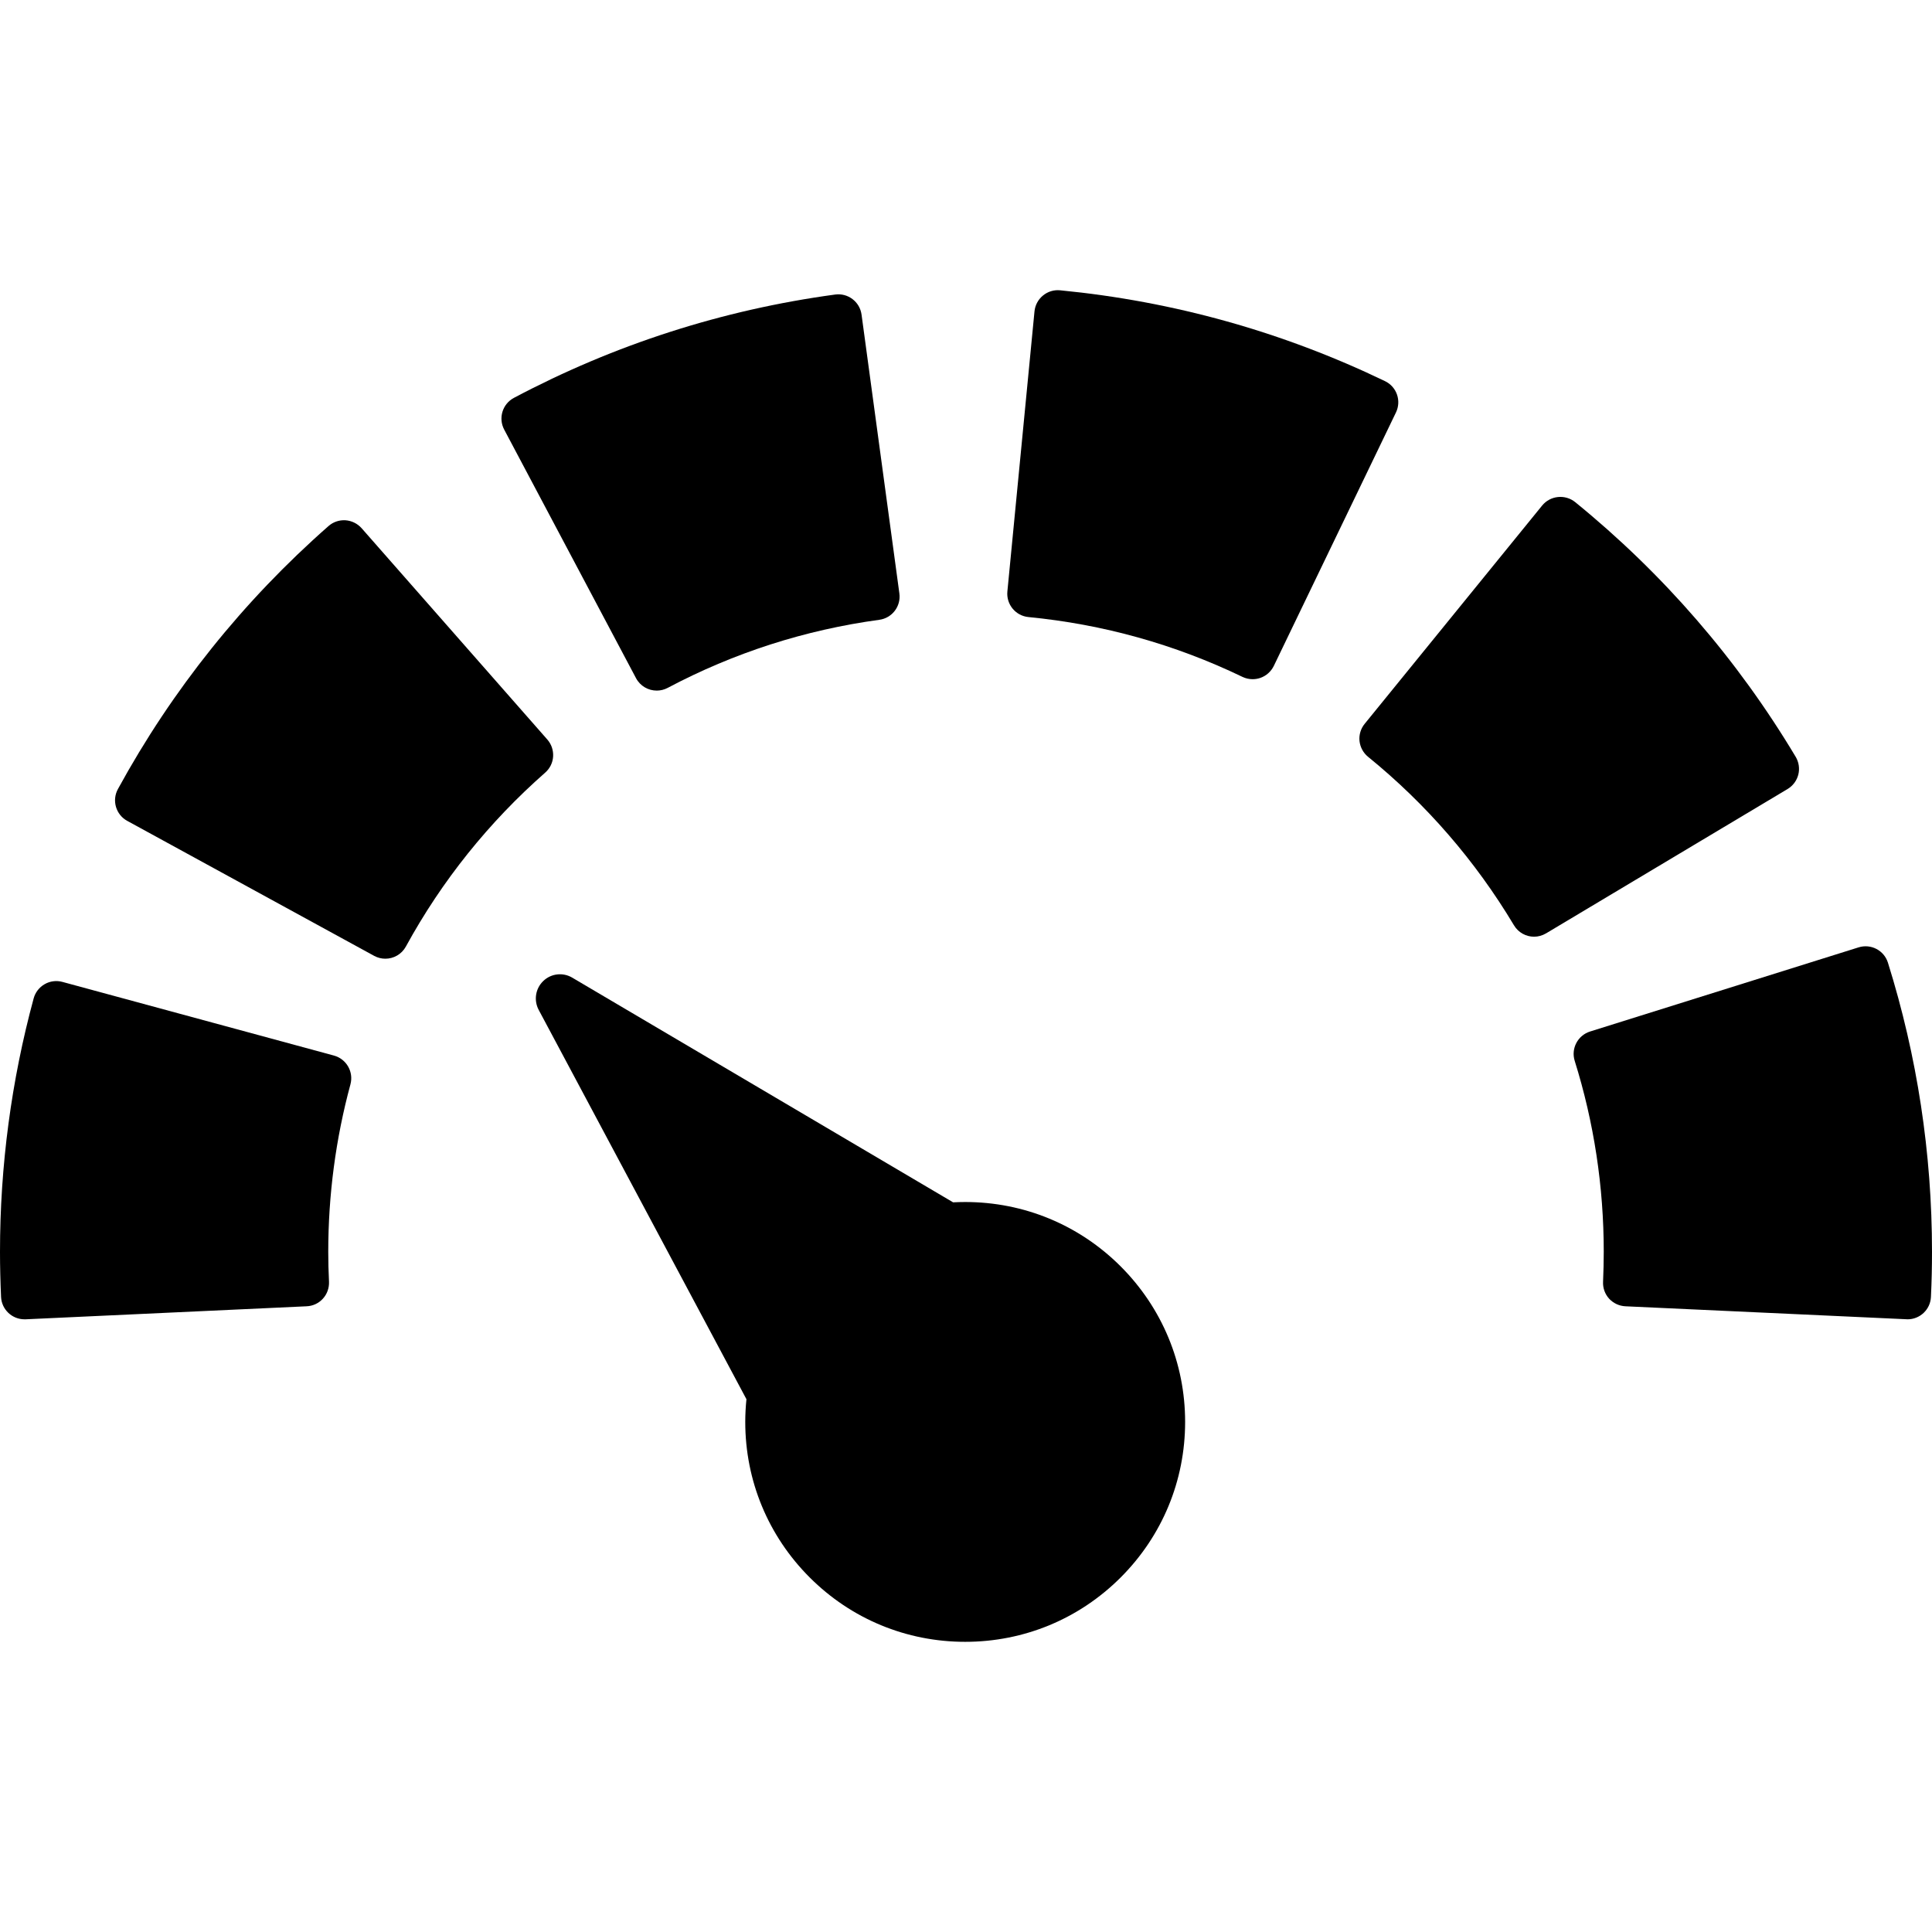 <svg width="31" height="31" viewBox="0 0 31 31" fill="none" xmlns="http://www.w3.org/2000/svg">
<g clip-path="url(#clip0_1696_33270)">
<path d="M8.875 12.139C8.881 12.039 8.848 11.941 8.782 11.866L5.802 8.475C5.736 8.401 5.643 8.355 5.543 8.348C5.443 8.342 5.346 8.375 5.271 8.441C3.901 9.645 2.764 11.065 1.892 12.661C1.844 12.749 1.833 12.851 1.861 12.947C1.889 13.043 1.954 13.124 2.041 13.171L6.003 15.337C6.06 15.368 6.122 15.383 6.183 15.383C6.316 15.383 6.445 15.312 6.513 15.187C7.09 14.132 7.842 13.194 8.748 12.397C8.823 12.331 8.869 12.239 8.875 12.139Z" fill="black"/>
<path d="M10.205 10.881C10.273 11.009 10.403 11.081 10.538 11.081C10.597 11.081 10.658 11.067 10.714 11.037C11.776 10.474 12.918 10.107 14.109 9.945C14.315 9.917 14.459 9.728 14.431 9.522L13.824 5.048C13.796 4.842 13.606 4.698 13.401 4.726C11.592 4.971 9.858 5.529 8.246 6.384C8.062 6.482 7.993 6.709 8.09 6.893L10.205 10.881Z" fill="black"/>
<path d="M5.358 16.937L1.001 15.755C0.905 15.729 0.802 15.742 0.716 15.792C0.629 15.842 0.566 15.924 0.54 16.02C0.182 17.34 0 18.709 0 20.087C0 20.323 0.006 20.559 0.017 20.811C0.027 21.012 0.193 21.169 0.393 21.169C0.399 21.169 0.405 21.169 0.411 21.169L4.92 20.96C5.02 20.956 5.114 20.912 5.181 20.838C5.248 20.765 5.283 20.667 5.279 20.567C5.271 20.398 5.267 20.241 5.267 20.087C5.267 19.174 5.387 18.27 5.623 17.399C5.677 17.198 5.559 16.992 5.358 16.937Z" fill="black"/>
<path d="M22.224 6.116C20.582 5.325 18.828 4.834 17.01 4.658C16.91 4.648 16.811 4.679 16.735 4.742C16.657 4.806 16.609 4.897 16.599 4.996L16.164 9.49C16.144 9.697 16.295 9.881 16.502 9.901C17.7 10.017 18.856 10.34 19.936 10.861C19.988 10.886 20.044 10.898 20.1 10.898C20.142 10.898 20.184 10.891 20.224 10.877C20.318 10.844 20.395 10.775 20.439 10.685L22.399 6.618C22.489 6.431 22.411 6.206 22.224 6.116Z" fill="black"/>
<path d="M28.855 12.429C28.879 12.332 28.864 12.23 28.813 12.144C27.879 10.582 26.689 9.207 25.275 8.057C25.197 7.994 25.098 7.965 24.999 7.975C24.899 7.985 24.808 8.034 24.745 8.111L21.897 11.614C21.834 11.691 21.804 11.79 21.814 11.89C21.825 11.989 21.874 12.08 21.951 12.143C22.887 12.904 23.674 13.813 24.292 14.846C24.362 14.964 24.487 15.03 24.615 15.03C24.681 15.03 24.747 15.012 24.808 14.976L28.683 12.66C28.768 12.609 28.83 12.526 28.855 12.429Z" fill="black"/>
<path d="M30.293 15.447C30.231 15.249 30.02 15.139 29.822 15.201L25.514 16.551C25.316 16.613 25.205 16.824 25.267 17.022C25.576 18.009 25.733 19.04 25.733 20.086C25.733 20.24 25.729 20.398 25.722 20.567C25.717 20.666 25.752 20.764 25.819 20.838C25.887 20.911 25.98 20.955 26.08 20.96L30.59 21.168C30.596 21.169 30.602 21.169 30.608 21.169C30.807 21.169 30.974 21.012 30.983 20.81C30.995 20.559 31 20.322 31 20.086C31 18.505 30.762 16.945 30.293 15.447Z" fill="black"/>
<path d="M15.487 19.287C15.422 19.287 15.357 19.289 15.293 19.292L9.182 15.687C9.032 15.598 8.842 15.62 8.717 15.741C8.592 15.861 8.562 16.049 8.643 16.203L11.977 22.451C11.965 22.571 11.958 22.693 11.958 22.815C11.958 23.758 12.325 24.644 12.992 25.311C13.658 25.977 14.544 26.344 15.487 26.344C16.43 26.344 17.316 25.977 17.982 25.311C18.649 24.644 19.016 23.758 19.016 22.815C19.016 21.873 18.648 20.987 17.982 20.32C17.316 19.654 16.429 19.287 15.487 19.287Z" fill="black"/>
</g>
<defs>
<clipPath id="clip0_1696_33270">
<rect width="31" height="31" fill="white"/>
</clipPath>
</defs>
</svg>
